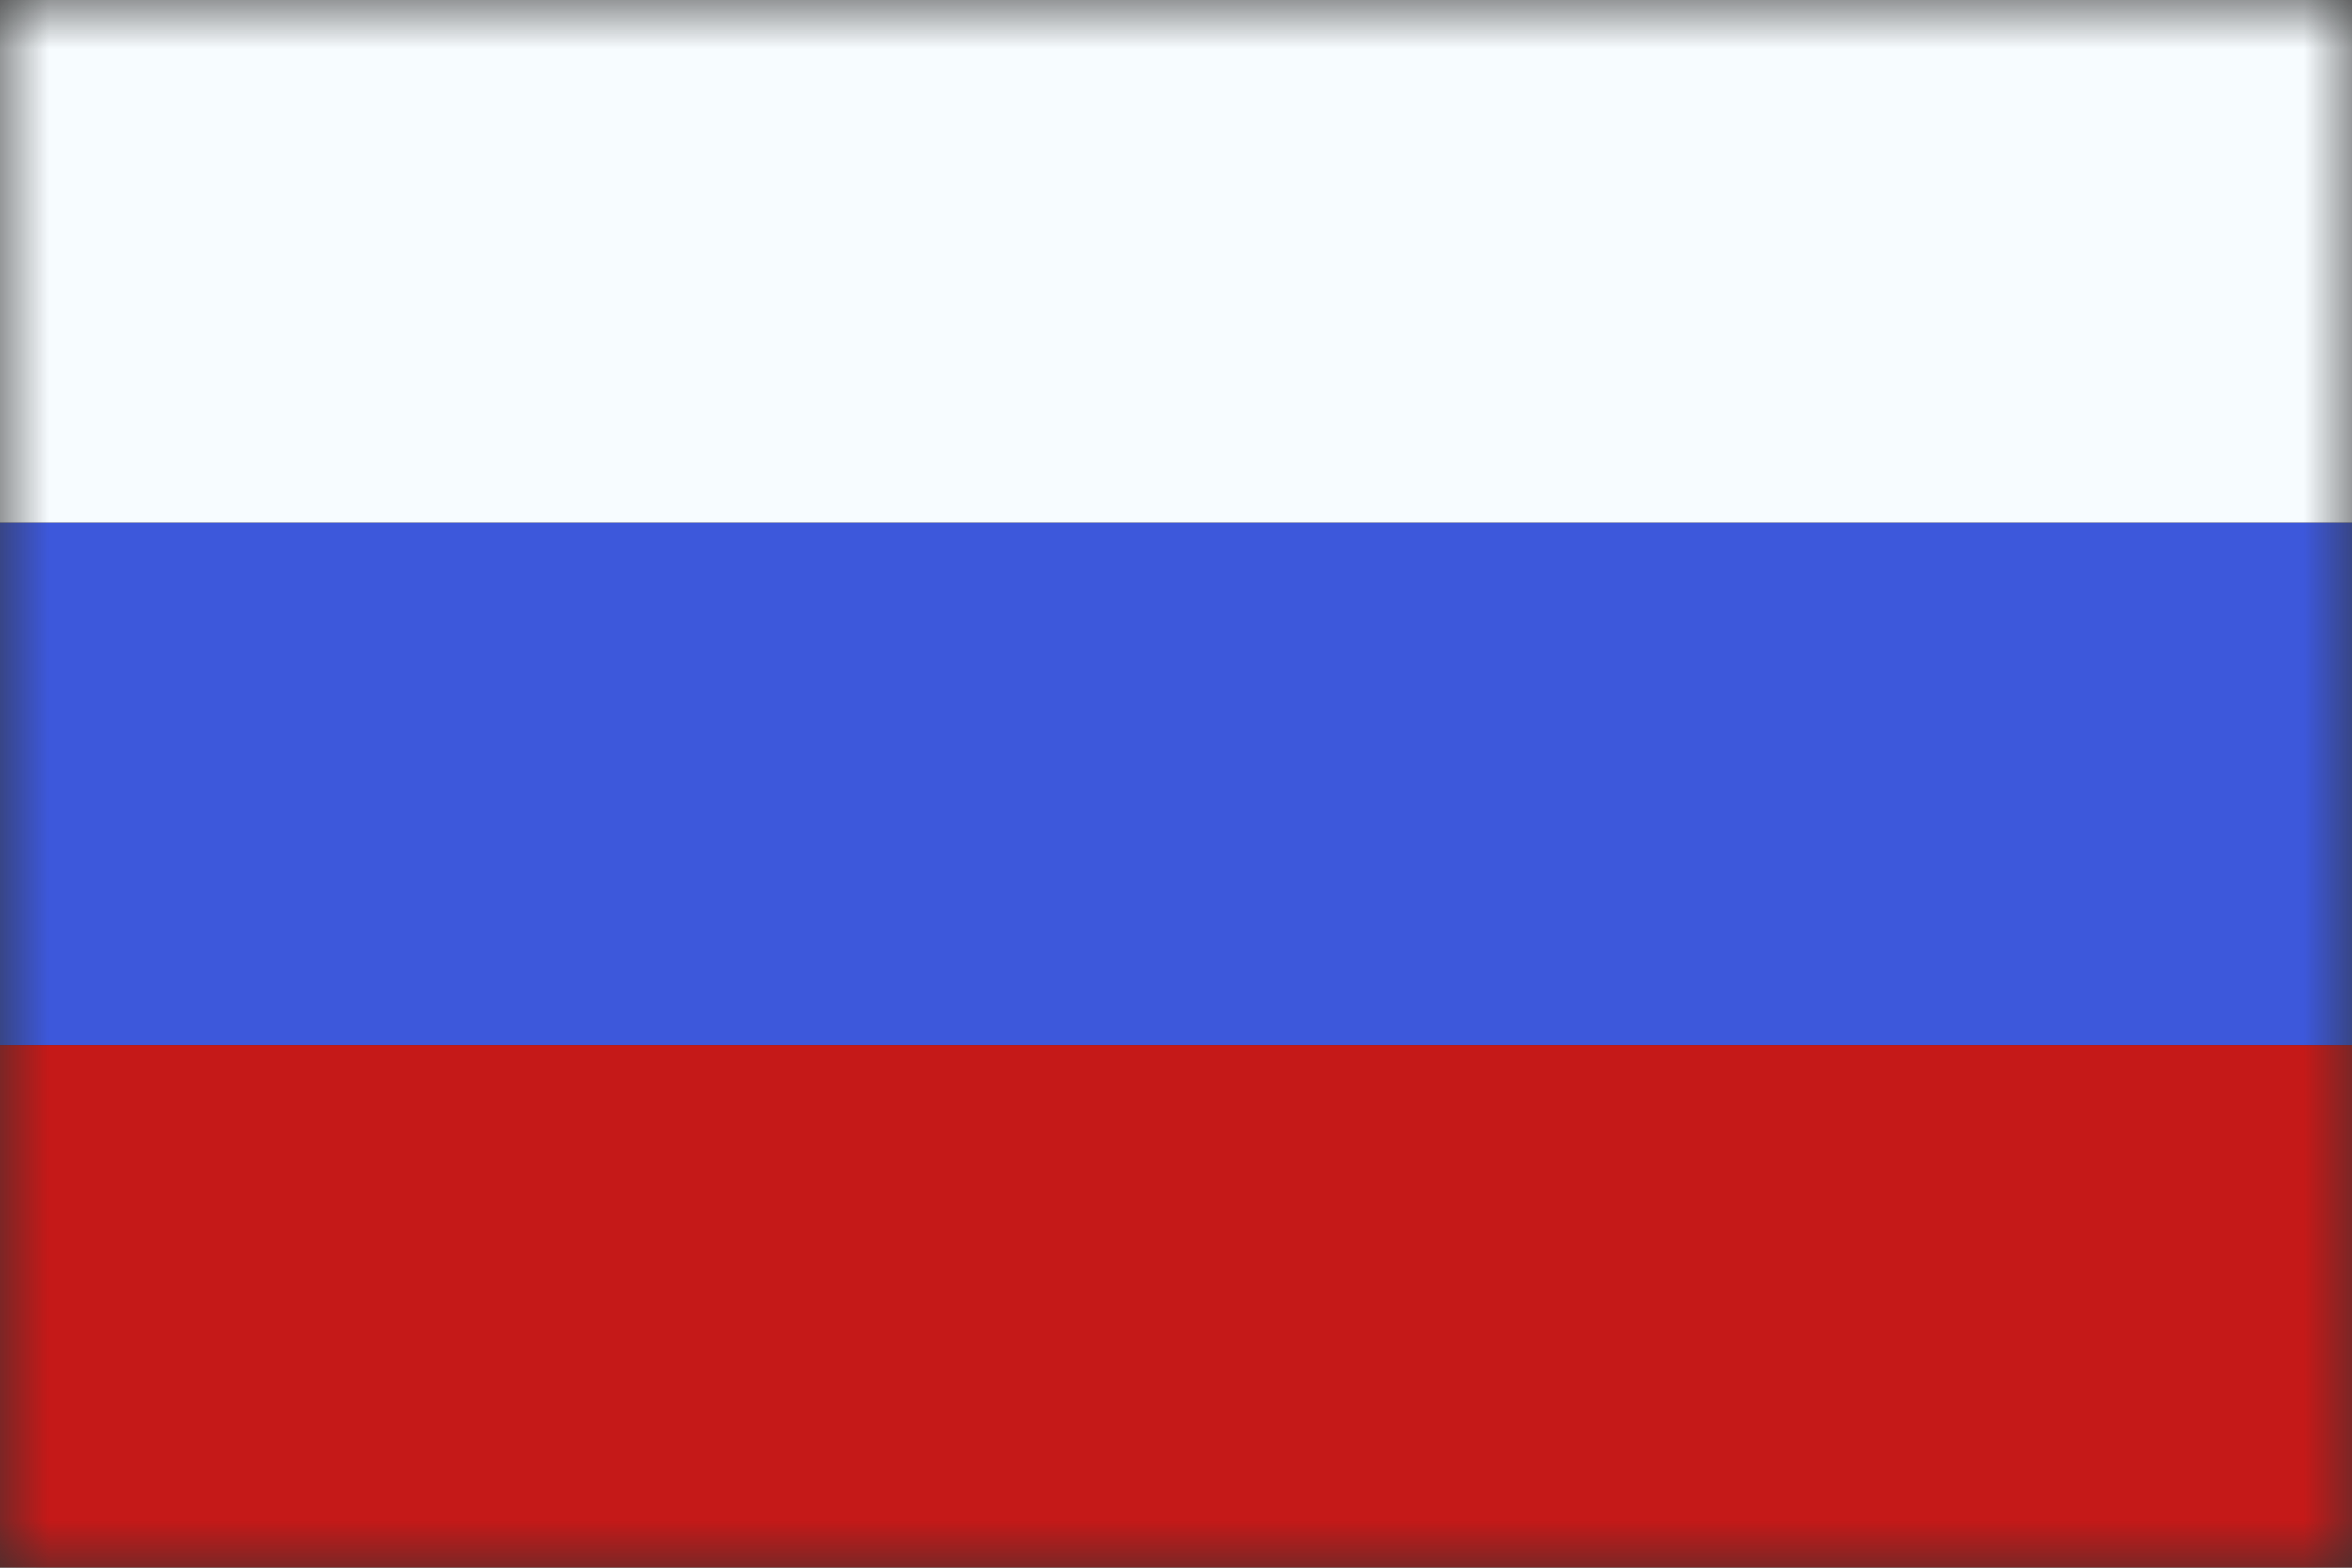 <?xml version="1.0" encoding="UTF-8"?> <svg xmlns="http://www.w3.org/2000/svg" width="24" height="16" viewBox="0 0 24 16" fill="none"><rect x="0" y="0" width="24" height="16" fill="#333333" stroke="none"/><mask id="mask0_57_55070" style="mask-type:luminance" maskUnits="userSpaceOnUse" x="0" y="0" width="24" height="16"><path fill-rule="evenodd" clip-rule="evenodd" d="M0 0V16H24V0H0Z" fill="white"></path></mask><g mask="url(#mask0_57_55070)"><rect y="5.333" width="24" height="5.333" fill="#3D58DB"></rect><path fill-rule="evenodd" clip-rule="evenodd" d="M0 0V5.333H24V0H0Z" fill="#F7FCFF"></path><path fill-rule="evenodd" clip-rule="evenodd" d="M0 10.667V16H24V10.667H0Z" fill="#C51918"></path></g></svg> 